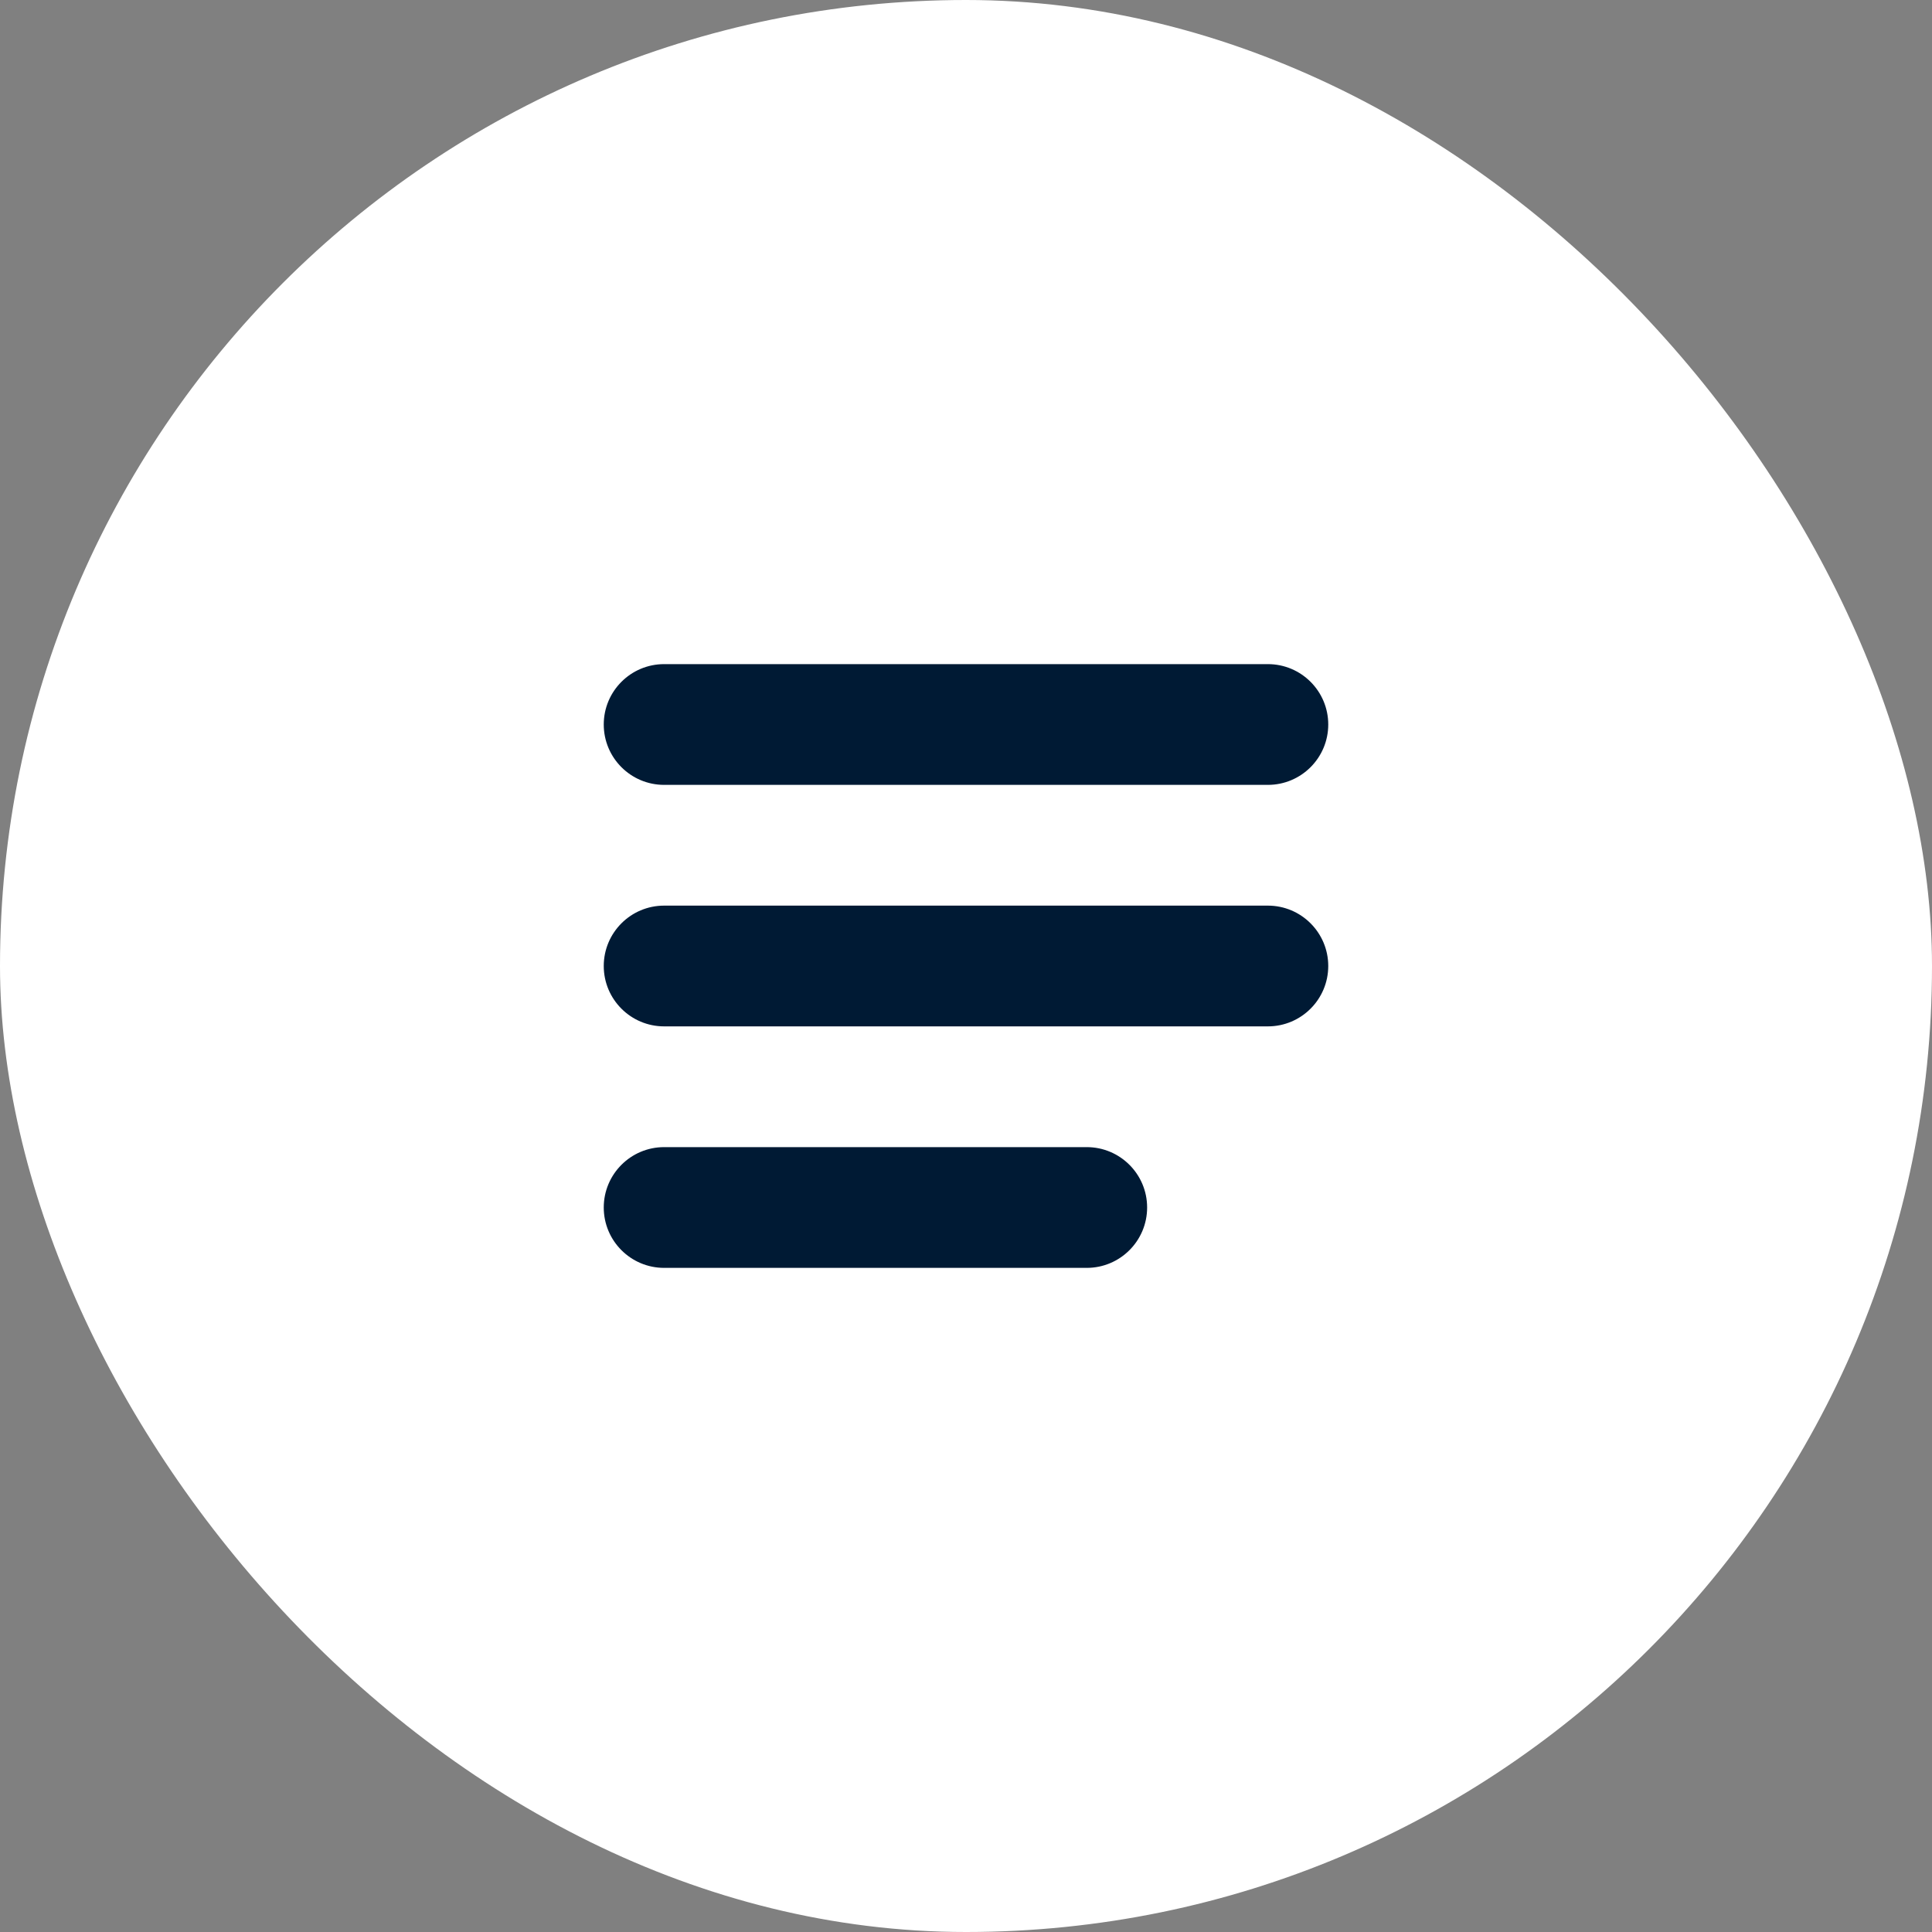 <?xml version="1.0" encoding="UTF-8"?> <svg xmlns="http://www.w3.org/2000/svg" width="40" height="40" viewBox="0 0 40 40" fill="none"><rect x="0" y="0" width="40" height="40" fill="#808080" stroke="none"/> <rect width="40" height="40" rx="20" fill="white"></rect> <path d="M12.5 15C12.5 14.31 13.06 13.75 13.75 13.75H26.25C26.94 13.75 27.5 14.31 27.5 15C27.5 15.69 26.94 16.25 26.25 16.25H13.75C13.06 16.25 12.5 15.69 12.5 15ZM12.5 20C12.5 19.31 13.06 18.75 13.75 18.75H26.25C26.94 18.75 27.5 19.31 27.5 20C27.5 20.69 26.94 21.25 26.25 21.25H13.75C13.06 21.25 12.5 20.69 12.5 20ZM12.5 25C12.5 24.31 13.06 23.75 13.75 23.75H22.5C23.19 23.75 23.75 24.31 23.75 25C23.75 25.69 23.19 26.25 22.5 26.25H13.75C13.06 26.25 12.5 25.69 12.5 25Z" fill="#001A34"></path> </svg> 